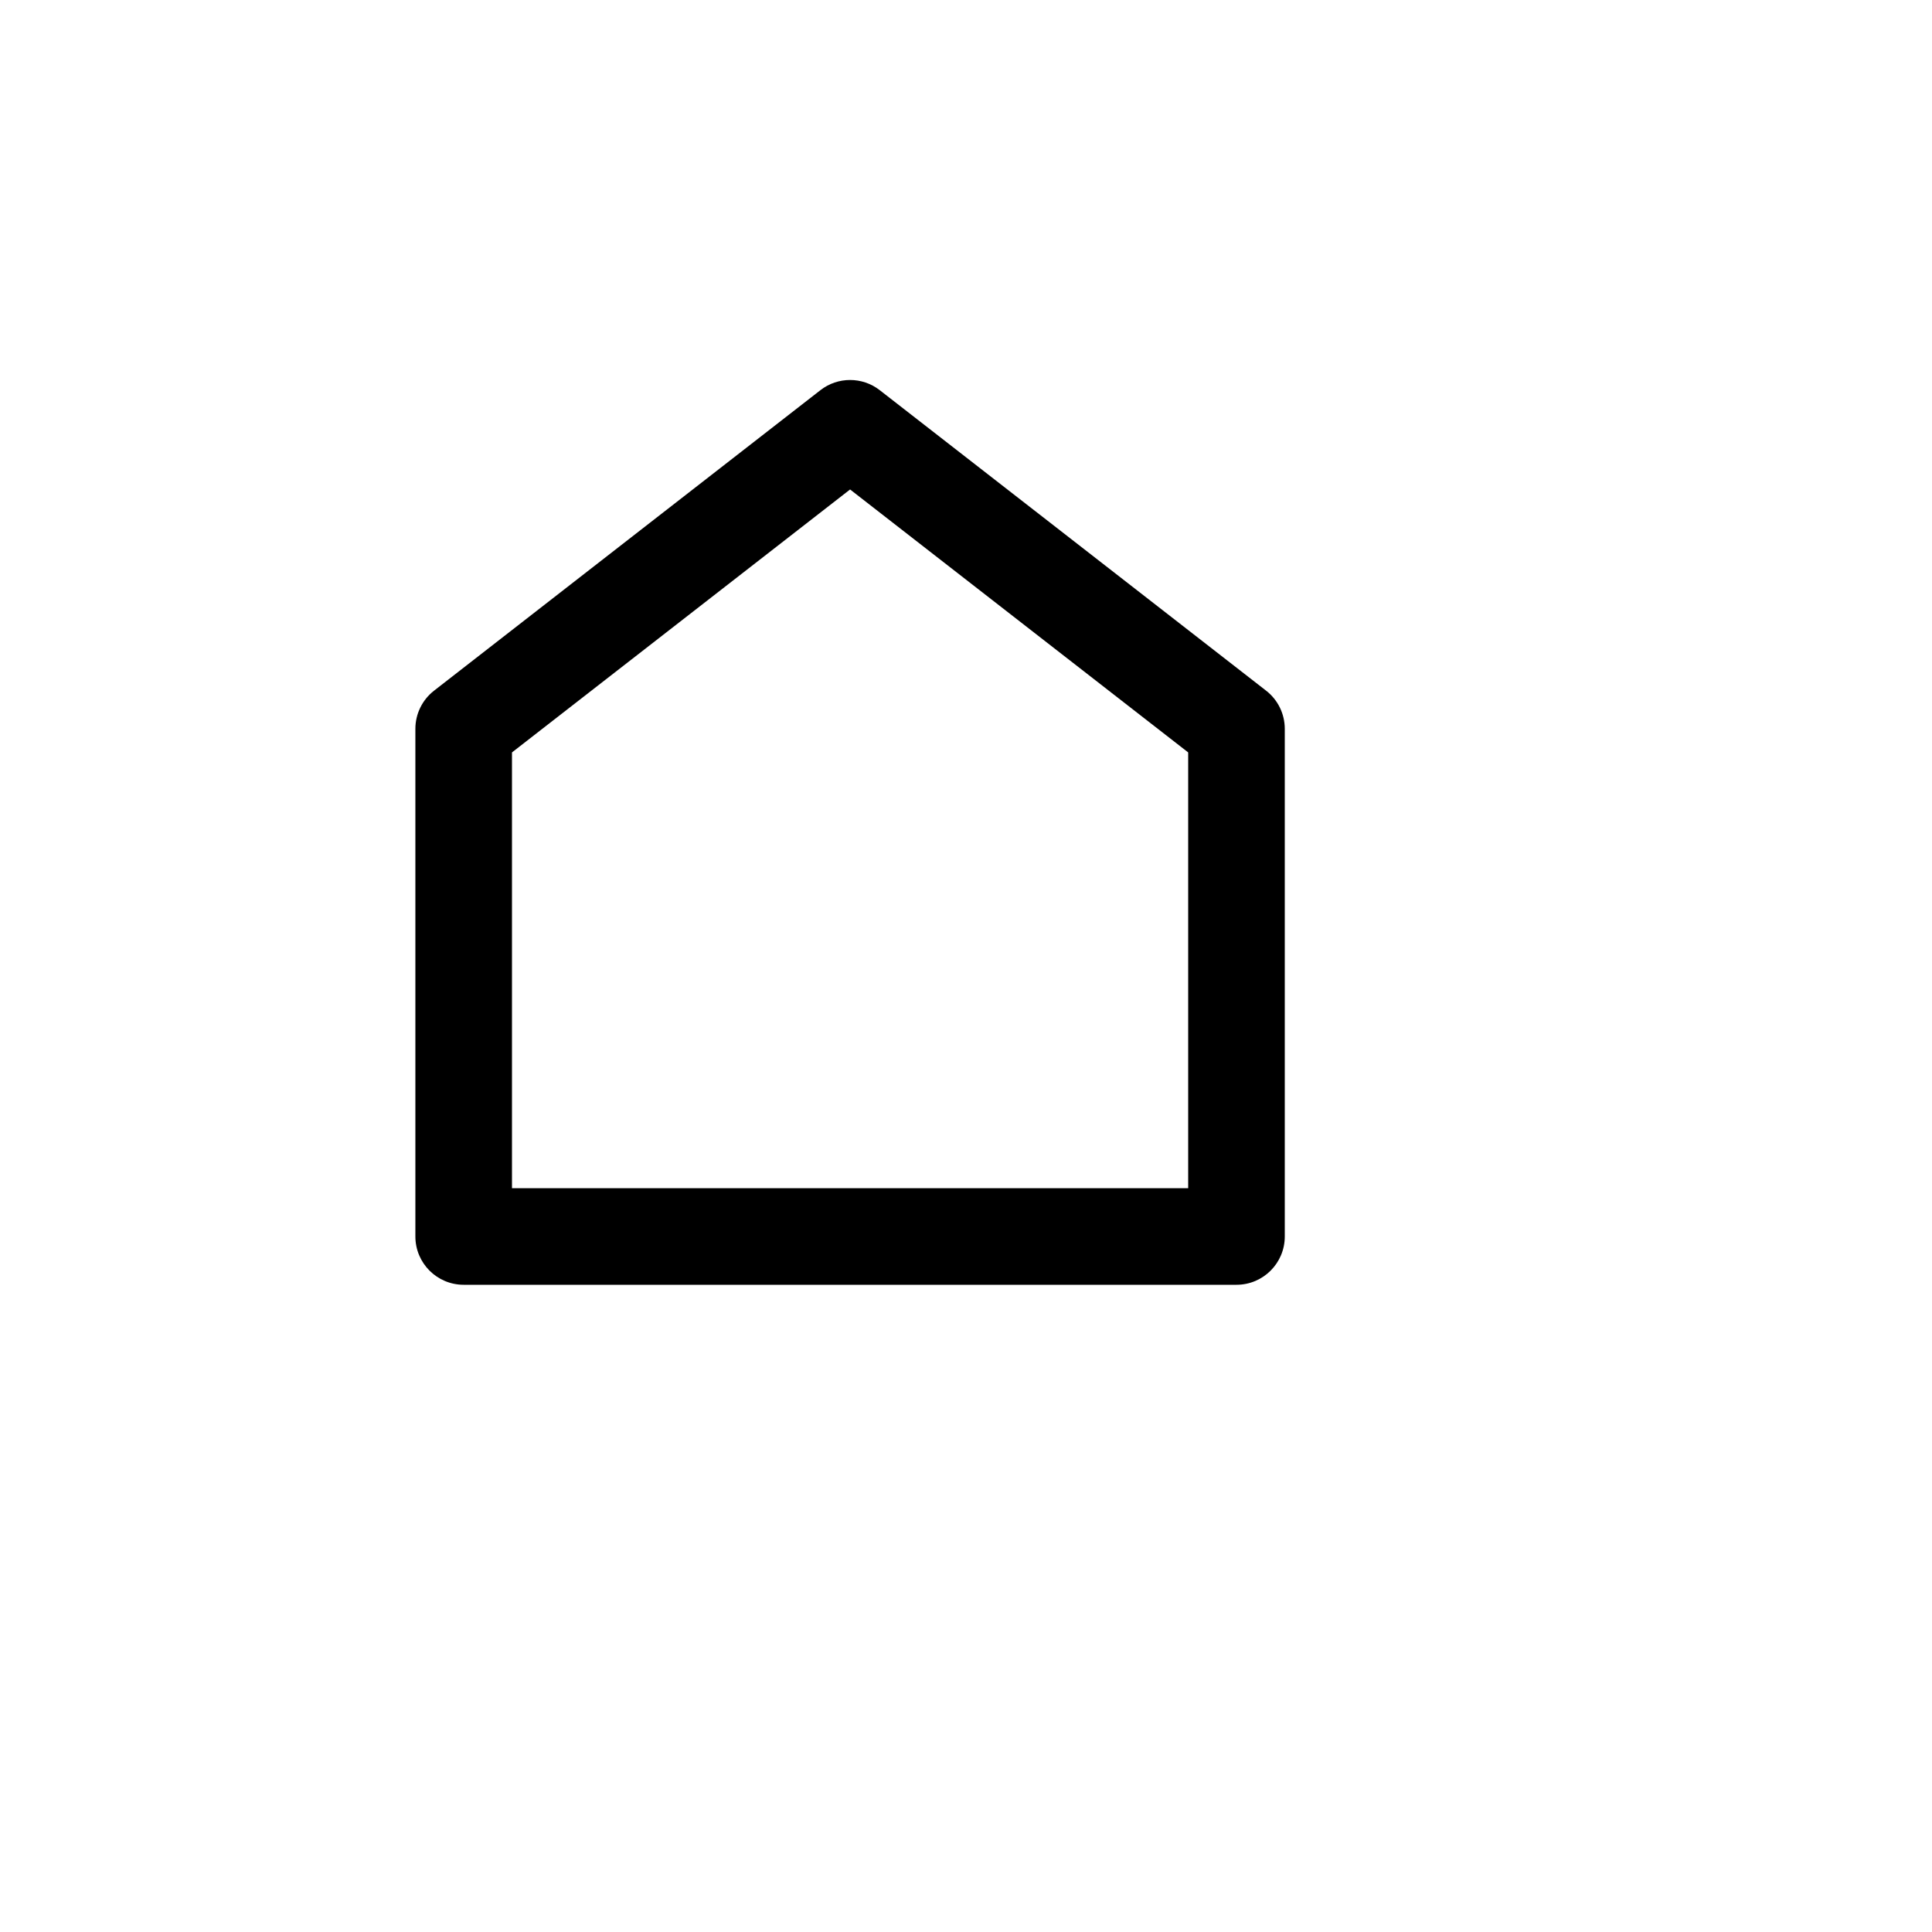 <svg xmlns="http://www.w3.org/2000/svg" version="1.1" xmlns:xlink="http://www.w3.org/1999/xlink" width="100%" height="100%" id="svgWorkerArea" viewBox="-25 -25 625 625" xmlns:idraw="https://idraw.muisca.co" style="background: white;"><defs id="defsdoc"><pattern id="patternBool" x="0" y="0" width="10" height="10" patternUnits="userSpaceOnUse" patternTransform="rotate(35)"><circle cx="5" cy="5" r="4" style="stroke: none;fill: #ff000070;"></circle></pattern></defs><g id="fileImp-255525808" class="cosito"><path id="pathImp-888519012" fill="none" class="grouped" d="M62.5 62.5C62.5 62.5 437.5 62.5 437.5 62.5 437.5 62.5 437.5 437.5 437.5 437.5 437.5 437.5 62.5 437.5 62.5 437.5 62.5 437.5 62.5 62.5 62.5 62.5"></path><path id="pathImp-455742324" class="grouped" d="M390.625 375C390.625 383.63 383.63 390.625 375 390.625 375 390.625 125 390.625 125 390.625 116.37 390.625 109.375 383.63 109.375 375 109.375 375 109.375 210.781 109.375 210.781 109.372 205.956 111.598 201.4 115.406 198.438 115.406 198.438 240.406 101.219 240.406 101.219 246.048 96.83 253.952 96.83 259.594 101.219 259.594 101.219 384.594 198.438 384.594 198.438 388.402 201.4 390.628 205.956 390.625 210.781 390.625 210.781 390.625 375 390.625 375 390.625 375 390.625 375 390.625 375M359.375 359.375C359.375 359.375 359.375 218.406 359.375 218.406 359.375 218.406 250 133.344 250 133.344 250 133.344 140.625 218.406 140.625 218.406 140.625 218.406 140.625 359.375 140.625 359.375 140.625 359.375 359.375 359.375 359.375 359.375 359.375 359.375 359.375 359.375 359.375 359.375"></path></g></svg>